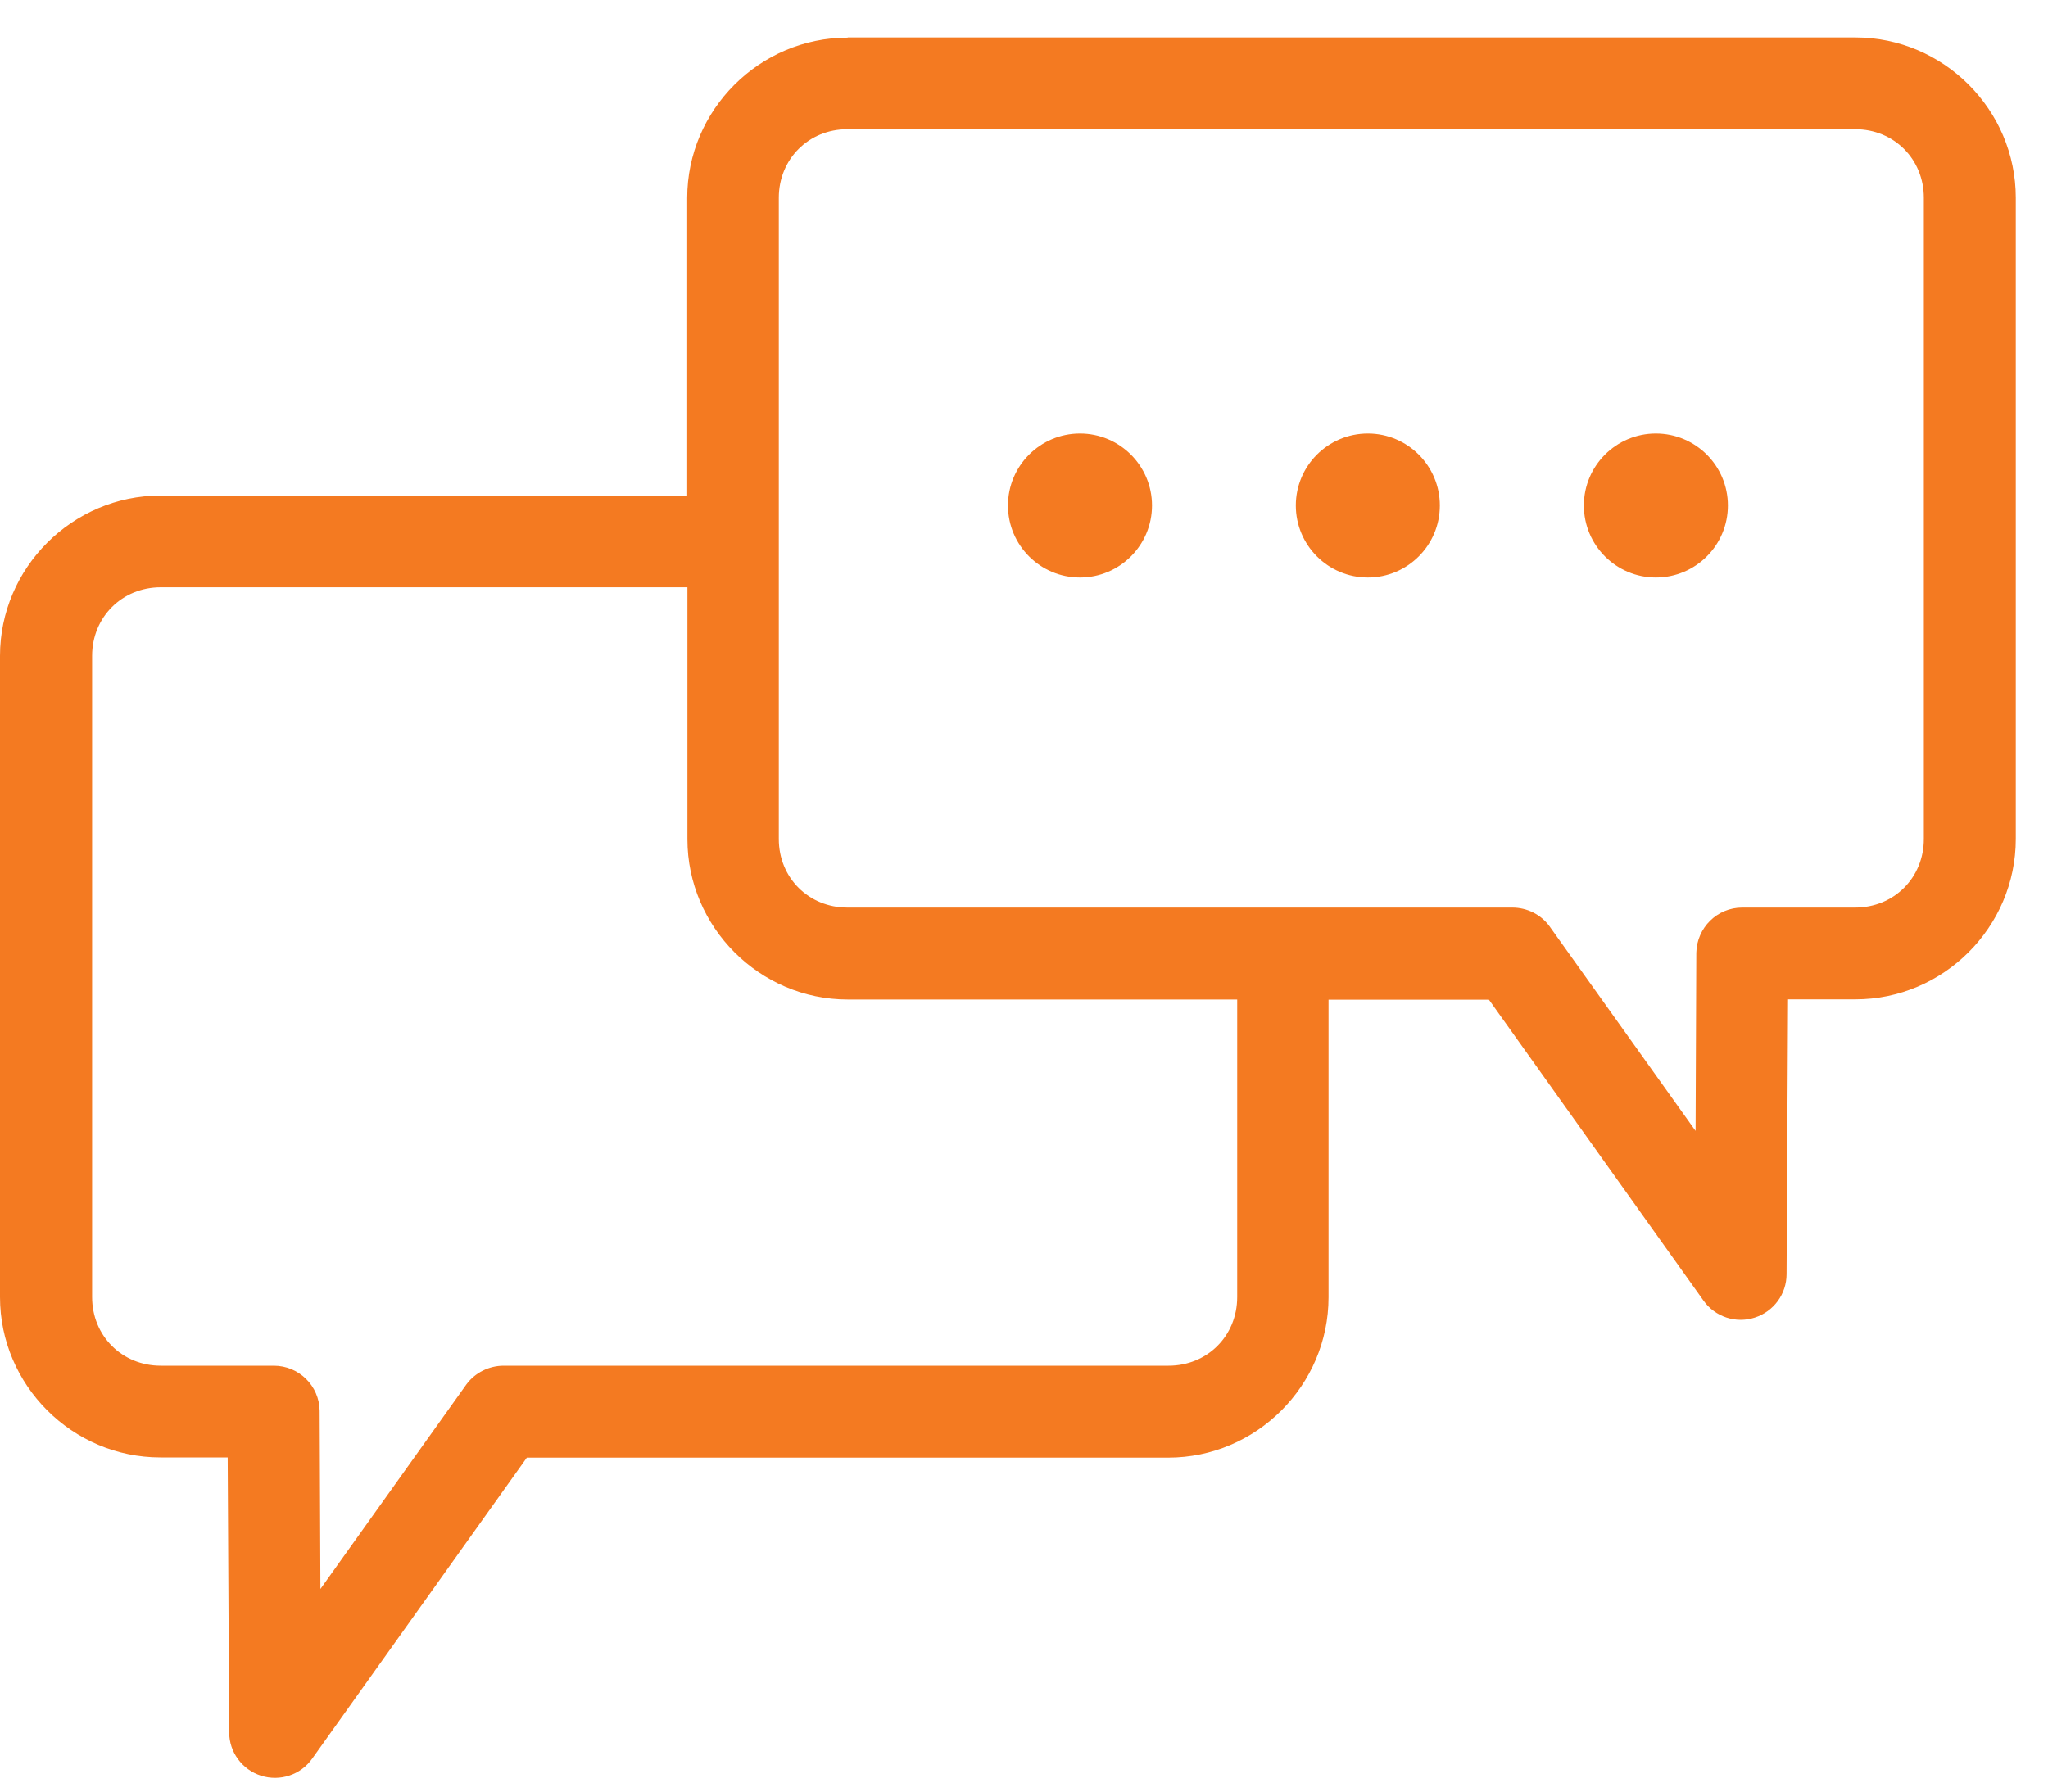 <svg width="40" height="35" viewBox="0 0 40 35" fill="none" xmlns="http://www.w3.org/2000/svg">
<path fill-rule="evenodd" clip-rule="evenodd" d="M13.426 11.473H3.14C2.383 11.473 1.799 12.057 1.799 12.813V25.339C1.799 26.096 2.383 26.68 3.14 26.68H5.347C5.839 26.68 6.236 27.073 6.243 27.561L6.258 31.042L9.111 27.043C9.28 26.816 9.552 26.68 9.838 26.68H22.823C23.58 26.68 24.164 26.096 24.164 25.339V19.526H16.558C14.836 19.526 13.426 18.112 13.426 16.394V11.473ZM36.234 2.524H16.555H16.551C15.794 2.524 15.211 3.107 15.211 3.864V16.39C15.211 17.147 15.794 17.73 16.551 17.73H29.536C29.823 17.73 30.094 17.863 30.263 18.094L33.117 22.093L33.131 18.612C33.142 18.123 33.539 17.73 34.027 17.73H36.234C36.991 17.73 37.575 17.147 37.575 16.39V3.864C37.575 3.107 36.991 2.524 36.234 2.524ZM13.422 3.868C13.422 2.145 14.836 0.735 16.555 0.735L16.558 0.731H36.238C37.96 0.731 39.371 2.145 39.371 3.864V16.39C39.371 18.112 37.957 19.523 36.238 19.523H34.923L34.894 24.891C34.894 25.281 34.641 25.622 34.273 25.74C33.903 25.861 33.499 25.725 33.275 25.413L29.081 19.53H25.948V25.343C25.948 27.065 24.535 28.476 22.816 28.476H10.29L6.096 34.358C5.872 34.674 5.468 34.807 5.097 34.689C4.73 34.572 4.476 34.23 4.476 33.841L4.447 28.472H3.132C1.41 28.472 0 27.058 0 25.339V12.813C0 11.095 1.414 9.681 3.132 9.681H13.422V3.868ZM22.5 9.875C22.5 10.652 21.87 11.282 21.093 11.282C20.317 11.282 19.687 10.652 19.687 9.875C19.687 9.099 20.317 8.469 21.093 8.469C21.87 8.469 22.5 9.099 22.5 9.875ZM26.716 11.282C27.492 11.282 28.122 10.652 28.122 9.875C28.122 9.099 27.492 8.469 26.716 8.469C25.939 8.469 25.309 9.099 25.309 9.875C25.309 10.652 25.939 11.282 26.716 11.282ZM33.748 9.875C33.748 10.652 33.118 11.282 32.341 11.282C31.565 11.282 30.935 10.652 30.935 9.875C30.935 9.099 31.565 8.469 32.341 8.469C33.118 8.469 33.748 9.099 33.748 9.875Z" fill="#F47A21"/>
</svg>
